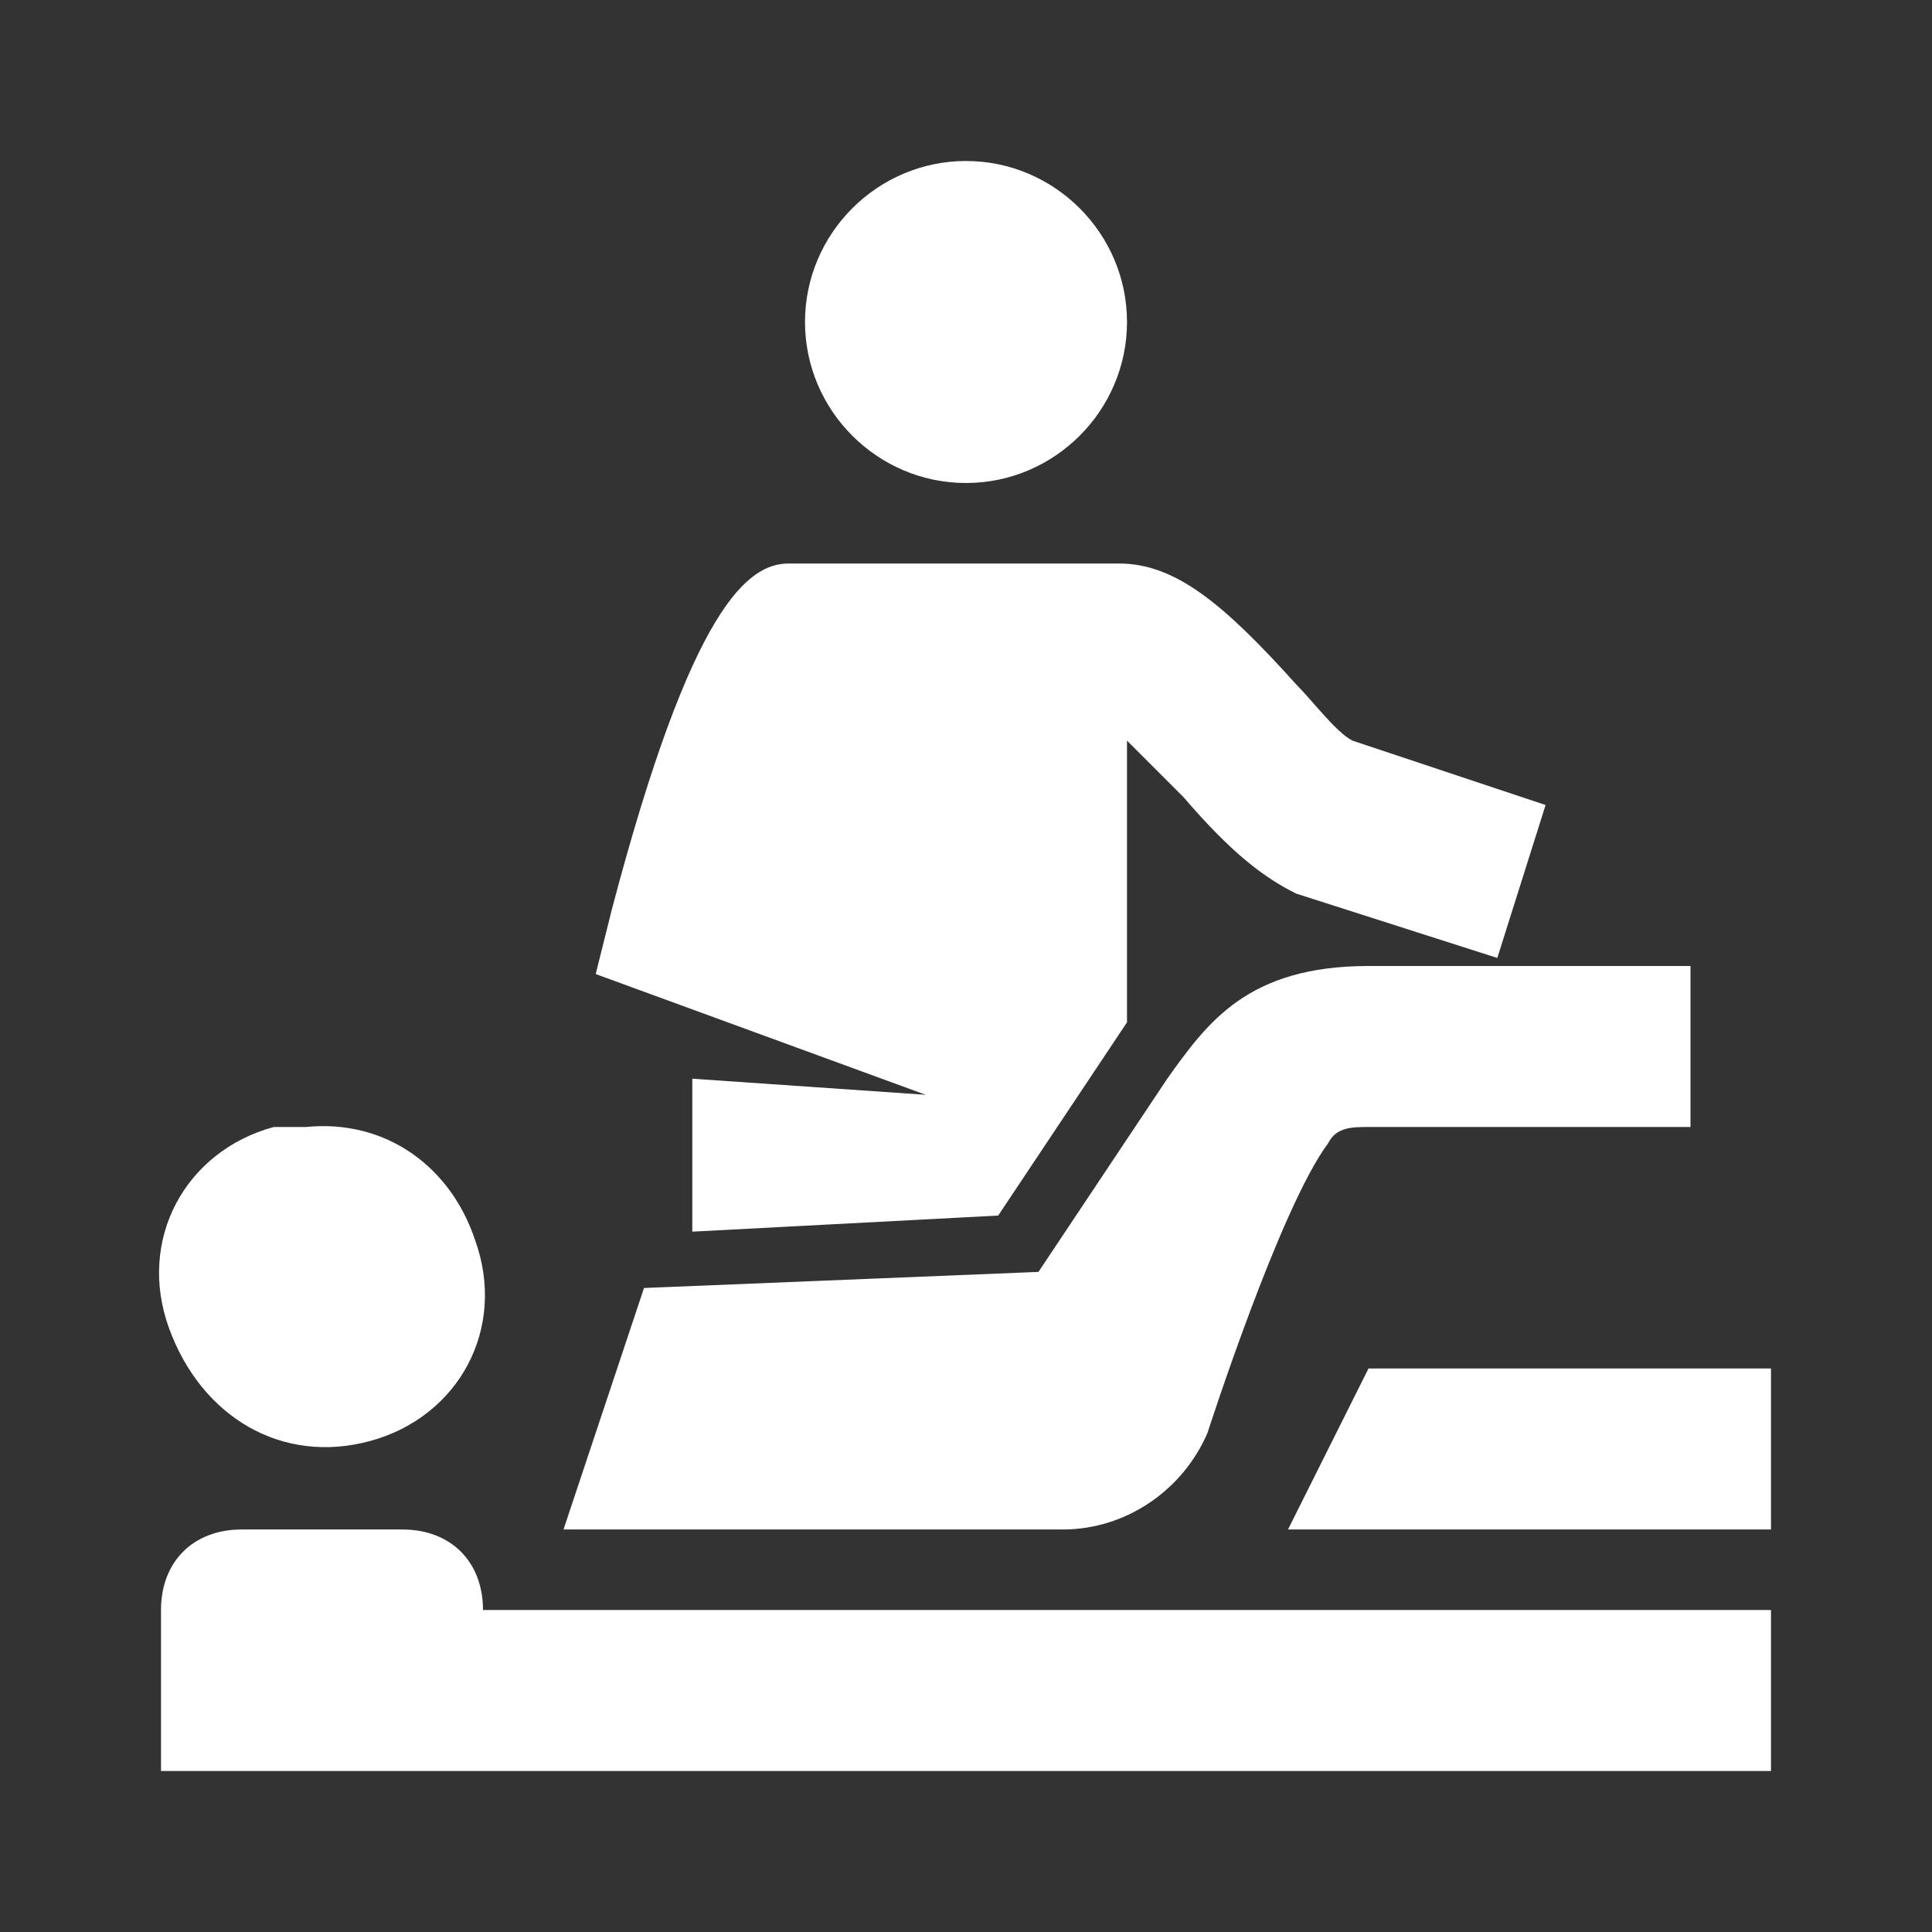 <?xml version="1.0" encoding="UTF-8"?>
<svg id="Ebene_1" data-name="Ebene 1" xmlns="http://www.w3.org/2000/svg" version="1.1" viewBox="0 0 24 24">
  <rect x="0" y="0" width="24" height="24" fill="#333333" stroke="none"/>
  <defs>
    <style>
      .cls-1 {
        fill: #fff;
        stroke-width: 0px;
      }
    </style>
  </defs>
  <path class="cls-1" d="M12,2c-1.1,0-2,.9-2,2s.9,2,2,2,2-.9,2-2-.9-2-2-2ZM9.8,7c-.5,0-1.2.5-2.2,4.3l-.2.8,4.1,1.5-2.9-.2v1.9l3.8-.2,1.6-2.4v-3.5c.2.2.5.5.7.7.6.7,1,1,1.4,1.2l2.5.8.6-1.9-2.4-.8c-.2-.1-.5-.5-.7-.7-.9-1-1.5-1.5-2.2-1.5h-4c0,0-.1,0-.2,0ZM17,12c-1.5,0-2,.7-2.5,1.4l-1.6,2.4-4.9.2-1,3h6.2c.8,0,1.5-.5,1.8-1.2,0,0,.9-2.8,1.5-3.6.1-.2.3-.2.5-.2h4v-2h-4ZM3.8,14c-.1,0-.3,0-.4,0-1.1.3-1.7,1.4-1.3,2.5s1.4,1.7,2.5,1.4,1.7-1.4,1.3-2.5c-.3-.9-1.1-1.5-2.1-1.4ZM17,17l-1,2h6v-2h-5ZM3,19c-.6,0-1,.4-1,1v2h20v-2H6c0-.6-.4-1-1-1h-2Z"/>
</svg>